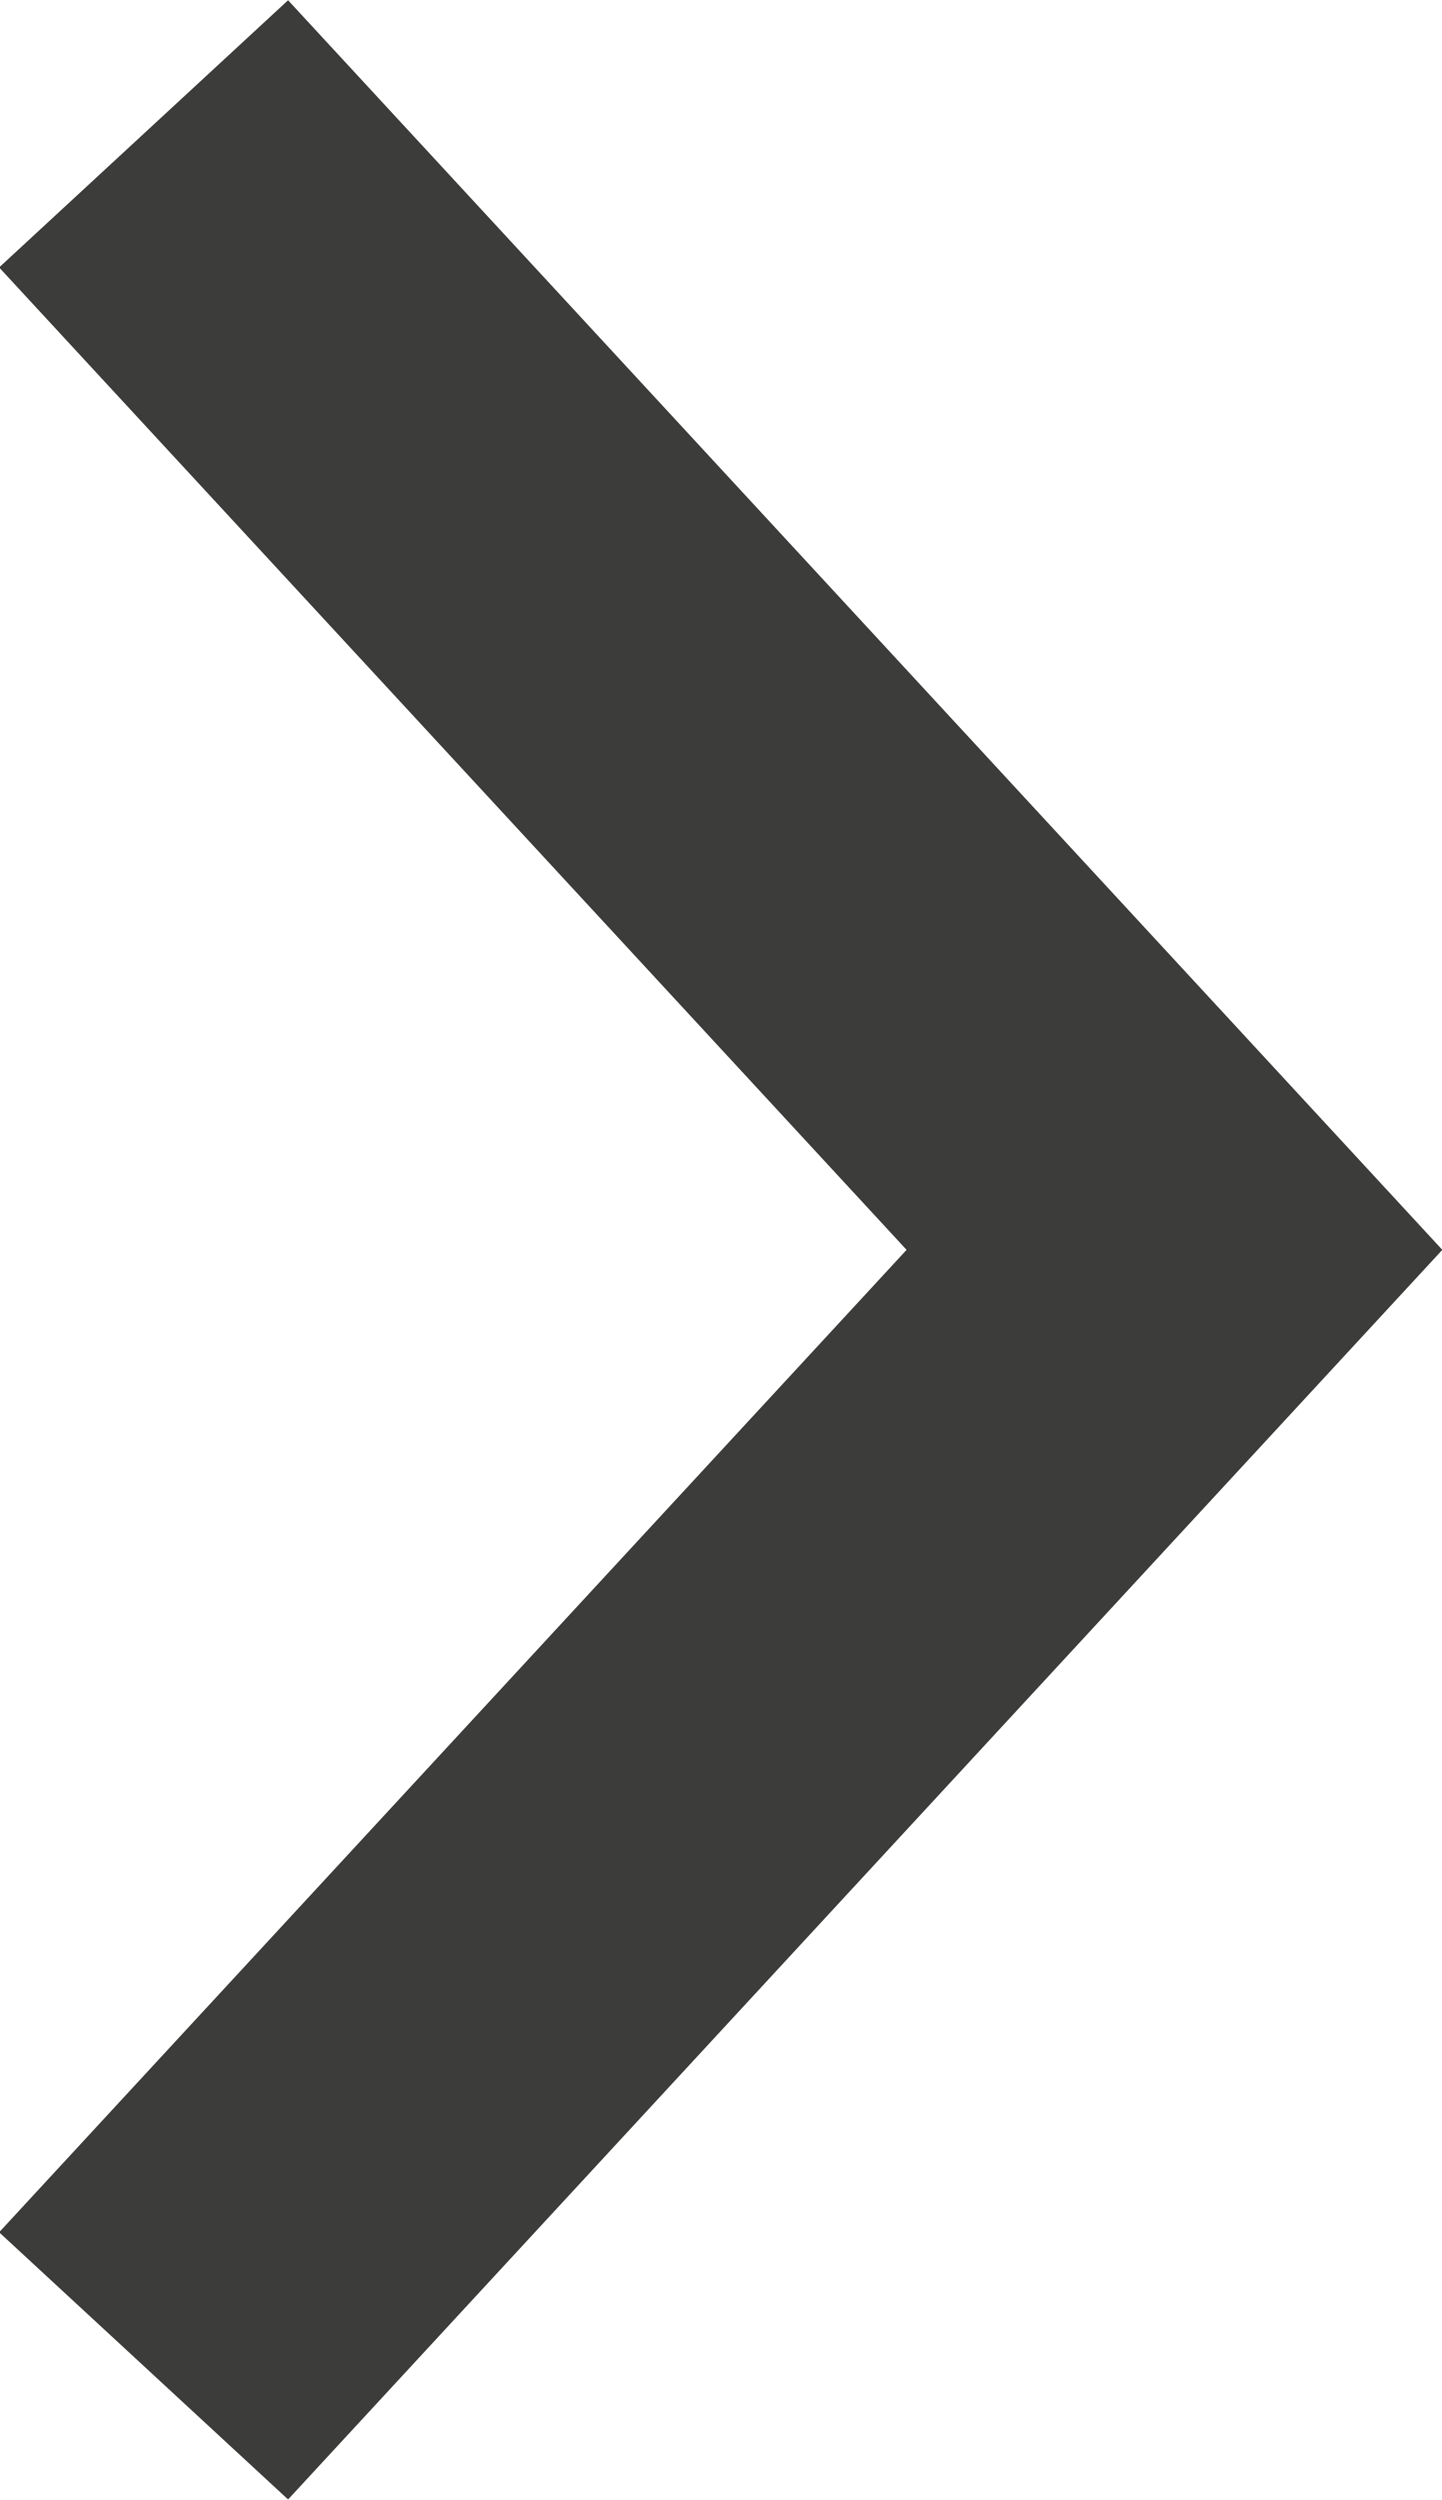<?xml version="1.0" encoding="utf-8"?><svg xmlns="http://www.w3.org/2000/svg" viewBox="0 0 7.33 12.7"><polyline points="0.73 12.02 5.97 6.35 0.73 0.68" style="fill:none;stroke:#3c3c3a;stroke-miterlimit:10;stroke-width:2px"/></svg>